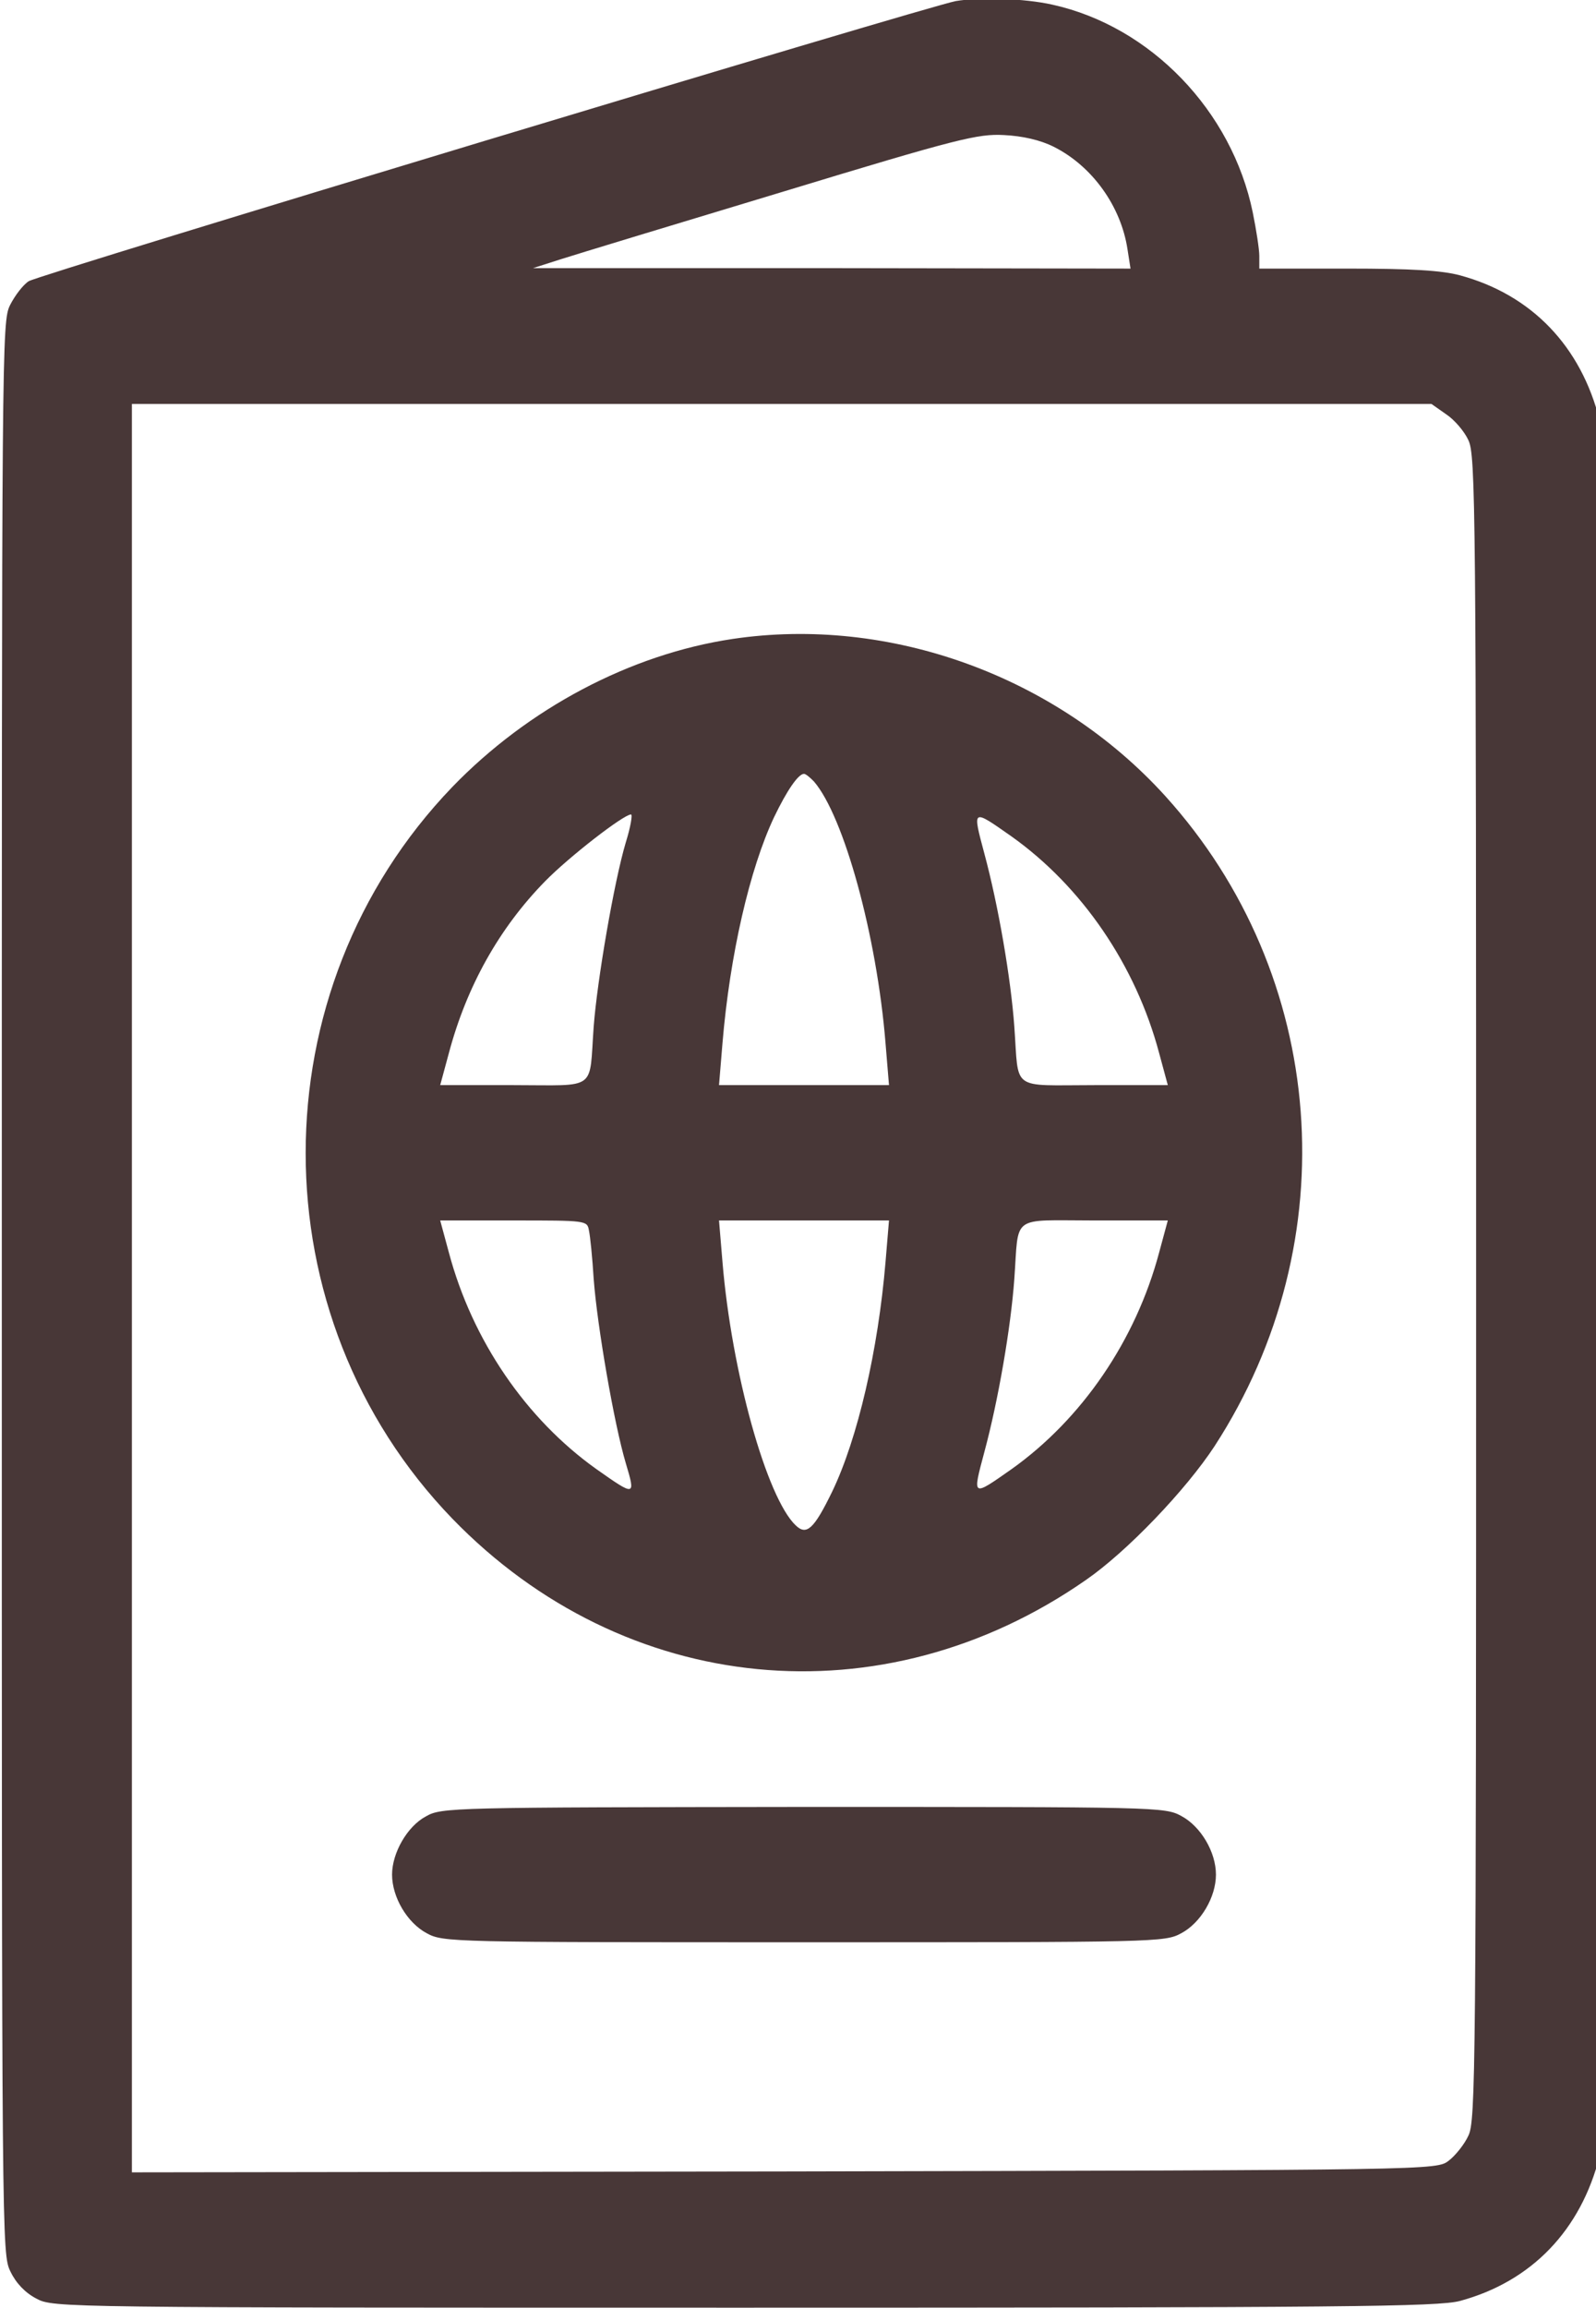 <?xml version="1.0" encoding="UTF-8" standalone="no"?>
<svg
   version="1.0"
   width="92.016pt"
   height="133pt"
   viewBox="0 0 92.016 133"
   preserveAspectRatio="xMidYMid"
   id="svg3"
   sodipodi:docname="pasaporte(prueba 8).svg"
   inkscape:version="1.3.2 (091e20e, 2023-11-25, custom)"
   xmlns:inkscape="http://www.inkscape.org/namespaces/inkscape"
   xmlns:sodipodi="http://sodipodi.sourceforge.net/DTD/sodipodi-0.dtd"
   xmlns="http://www.w3.org/2000/svg"
   xmlns:svg="http://www.w3.org/2000/svg">
  <defs
     id="defs3" />
  <sodipodi:namedview
     id="namedview3"
     pagecolor="#ffffff"
     bordercolor="#000000"
     borderopacity="0.25"
     inkscape:showpageshadow="2"
     inkscape:pageopacity="0.0"
     inkscape:pagecheckerboard="0"
     inkscape:deskcolor="#d1d1d1"
     inkscape:document-units="pt"
     inkscape:zoom="1.2260742"
     inkscape:cx="235.30386"
     inkscape:cy="206.75747"
     inkscape:window-width="1920"
     inkscape:window-height="1051"
     inkscape:window-x="-9"
     inkscape:window-y="-9"
     inkscape:window-maximized="1"
     inkscape:current-layer="svg3" />
  <g
     transform="matrix(0.025,0,0,-0.026,-17.646,133)"
     fill="#000000"
     stroke="none"
     id="g3">
    <path
       d="m 2910,5113 c -63,-11 -2117,-607 -2138,-621 -13,-8 -32,-32 -43,-53 -19,-37 -19,-79 -19,-2179 C 710,134 710,119 730,80 743,54 764,33 790,20 829,0 845,0 2423,0 c 1380,0 1600,2 1650,15 165,43 279,157 322,322 23,86 23,3760 0,3846 -43,165 -157,279 -322,322 -42,11 -113,15 -260,15 h -203 v 28 c 0,15 -7,58 -15,96 -48,226 -236,413 -462,461 -64,14 -168,17 -223,8 z m 226,-323 c 89,-43 155,-132 170,-227 l 7,-43 -689,1 h -689 l 65,20 c 36,11 265,78 510,149 407,119 451,129 511,126 43,-2 84,-11 115,-26 z m 905,-593 c 19,-12 42,-38 51,-57 17,-33 18,-143 18,-1880 0,-1737 -1,-1847 -18,-1879 -9,-19 -30,-44 -45,-55 -28,-21 -29,-21 -1533,-24 l -1504,-2 v 1960 1960 h 1499 1498 z"
       id="path1"
       style="fill:#483737" />
    <path
       d="m 2395,3699 c -236,-34 -471,-154 -646,-328 -451,-451 -451,-1173 0,-1622 397,-394 992,-450 1461,-136 95,63 231,200 297,297 307,455 260,1044 -114,1441 -251,266 -636,400 -998,348 z m 188,-316 c 69,-77 145,-342 165,-580 l 8,-93 h -196 -196 l 8,93 c 17,196 63,387 119,501 30,60 56,96 69,96 4,0 14,-8 23,-17 z m -434,-135 c -27,-87 -66,-306 -74,-408 -11,-145 11,-130 -185,-130 h -169 l 20,71 c 41,148 116,277 222,381 55,54 181,148 198,148 4,0 -1,-28 -12,-62 z m 890,13 c 162,-111 286,-285 340,-480 l 20,-71 h -169 c -196,0 -174,-15 -185,130 -8,107 -37,269 -69,383 -28,101 -29,100 63,38 z m -975,-873 c 3,-13 8,-61 11,-108 8,-103 47,-321 74,-408 23,-74 22,-74 -68,-13 -162,111 -286,285 -340,480 l -20,71 h 169 c 168,0 170,0 174,-22 z m 684,-70 c -17,-195 -64,-391 -123,-509 -42,-83 -59,-98 -84,-75 -67,61 -148,340 -169,584 l -8,92 h 196 196 z m 631,21 c -54,-195 -178,-369 -340,-480 -92,-62 -91,-63 -63,38 32,114 61,276 69,383 11,145 -11,130 185,130 h 169 z"
       id="path2"
       style="fill:#483737" />
    <path
       d="m 1688,1089 c -43,-22 -78,-81 -78,-129 0,-50 35,-107 80,-130 38,-20 57,-20 870,-20 813,0 832,0 870,20 45,23 80,80 80,130 0,50 -35,107 -80,130 -38,20 -57,20 -872,20 -810,-1 -834,-1 -870,-21 z"
       id="path3"
       style="fill:#483737" />
  </g>
</svg>

